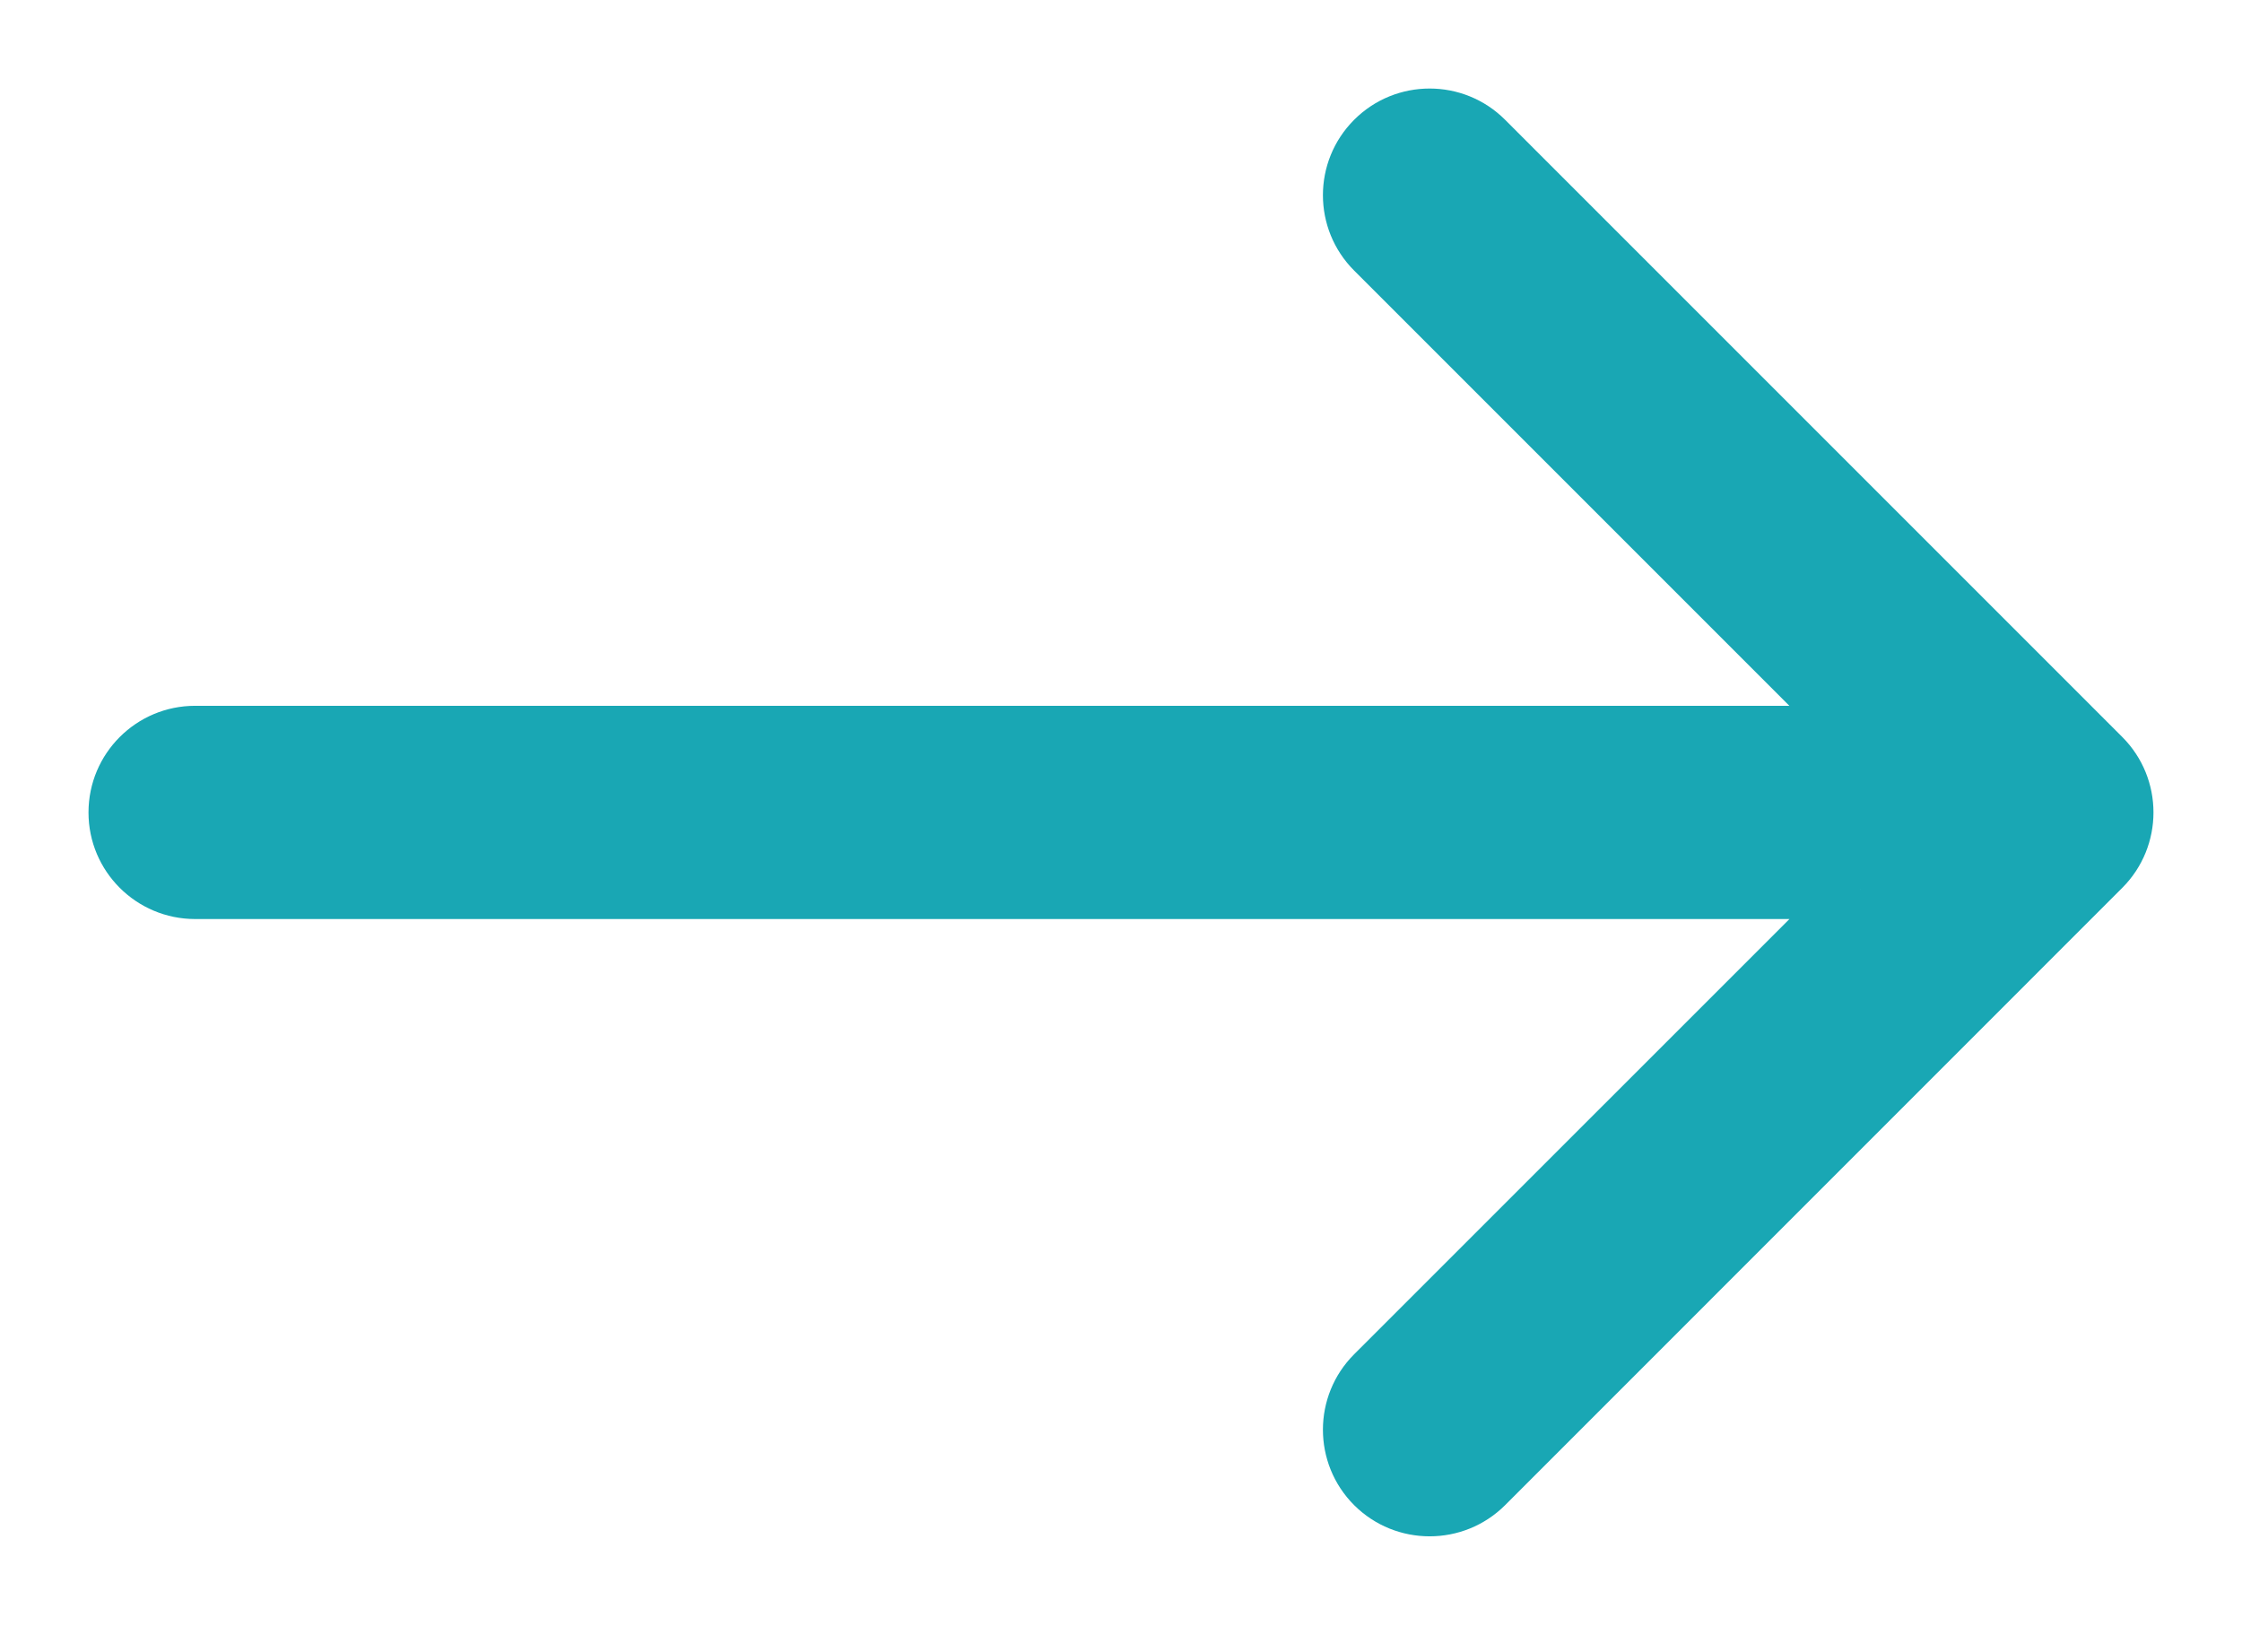<svg width="19" height="14" viewBox="0 0 19 14" fill="none" xmlns="http://www.w3.org/2000/svg">
<path d="M15.768 7.538H1.654C1.293 7.538 1 7.246 1 6.885C1 6.524 1.293 6.231 1.654 6.231H15.768L11.653 2.116C11.398 1.861 11.398 1.447 11.653 1.192C11.908 0.936 12.322 0.936 12.578 1.192L17.808 6.422C18.064 6.678 18.064 7.092 17.808 7.347L12.578 12.578C12.322 12.833 11.908 12.833 11.653 12.578C11.398 12.322 11.398 11.908 11.653 11.653L15.768 7.538Z" fill="#19A7B4"/>
<path d="M15.768 6.231V6.481H16.371L15.944 6.054L15.768 6.231ZM11.653 2.116L11.476 2.293L11.653 2.116ZM12.578 1.192L12.755 1.015L12.578 1.192ZM17.808 6.422L17.632 6.599L17.808 6.422ZM17.808 7.347L17.632 7.17L17.808 7.347ZM12.578 12.578L12.755 12.755L12.578 12.578ZM11.653 11.653L11.476 11.476L11.653 11.653ZM15.768 7.288H1.654V7.788H15.768V7.288ZM1.654 7.288C1.431 7.288 1.25 7.108 1.25 6.885H0.75C0.75 7.384 1.155 7.788 1.654 7.788V7.288ZM1.25 6.885C1.25 6.662 1.431 6.481 1.654 6.481V5.981C1.155 5.981 0.75 6.385 0.75 6.885H1.25ZM1.654 6.481H15.768V5.981H1.654V6.481ZM15.944 6.054L11.83 1.939L11.476 2.293L15.591 6.408L15.944 6.054ZM11.83 1.939C11.672 1.782 11.672 1.526 11.83 1.368L11.476 1.015C11.123 1.368 11.123 1.94 11.476 2.293L11.83 1.939ZM11.83 1.368C11.988 1.211 12.243 1.211 12.401 1.368L12.755 1.015C12.402 0.662 11.829 0.662 11.476 1.015L11.83 1.368ZM12.401 1.368L17.632 6.599L17.985 6.245L12.755 1.015L12.401 1.368ZM17.632 6.599C17.789 6.757 17.789 7.012 17.632 7.17L17.985 7.524C18.338 7.171 18.338 6.598 17.985 6.245L17.632 6.599ZM17.632 7.17L12.401 12.401L12.755 12.755L17.985 7.524L17.632 7.17ZM12.401 12.401C12.243 12.559 11.988 12.559 11.83 12.401L11.476 12.755C11.829 13.107 12.402 13.107 12.755 12.755L12.401 12.401ZM11.83 12.401C11.672 12.243 11.672 11.988 11.83 11.83L11.476 11.476C11.123 11.829 11.123 12.402 11.476 12.755L11.83 12.401ZM11.83 11.83L15.944 7.715L15.591 7.362L11.476 11.476L11.83 11.83Z" fill="#19A7B4"/>
</svg>
